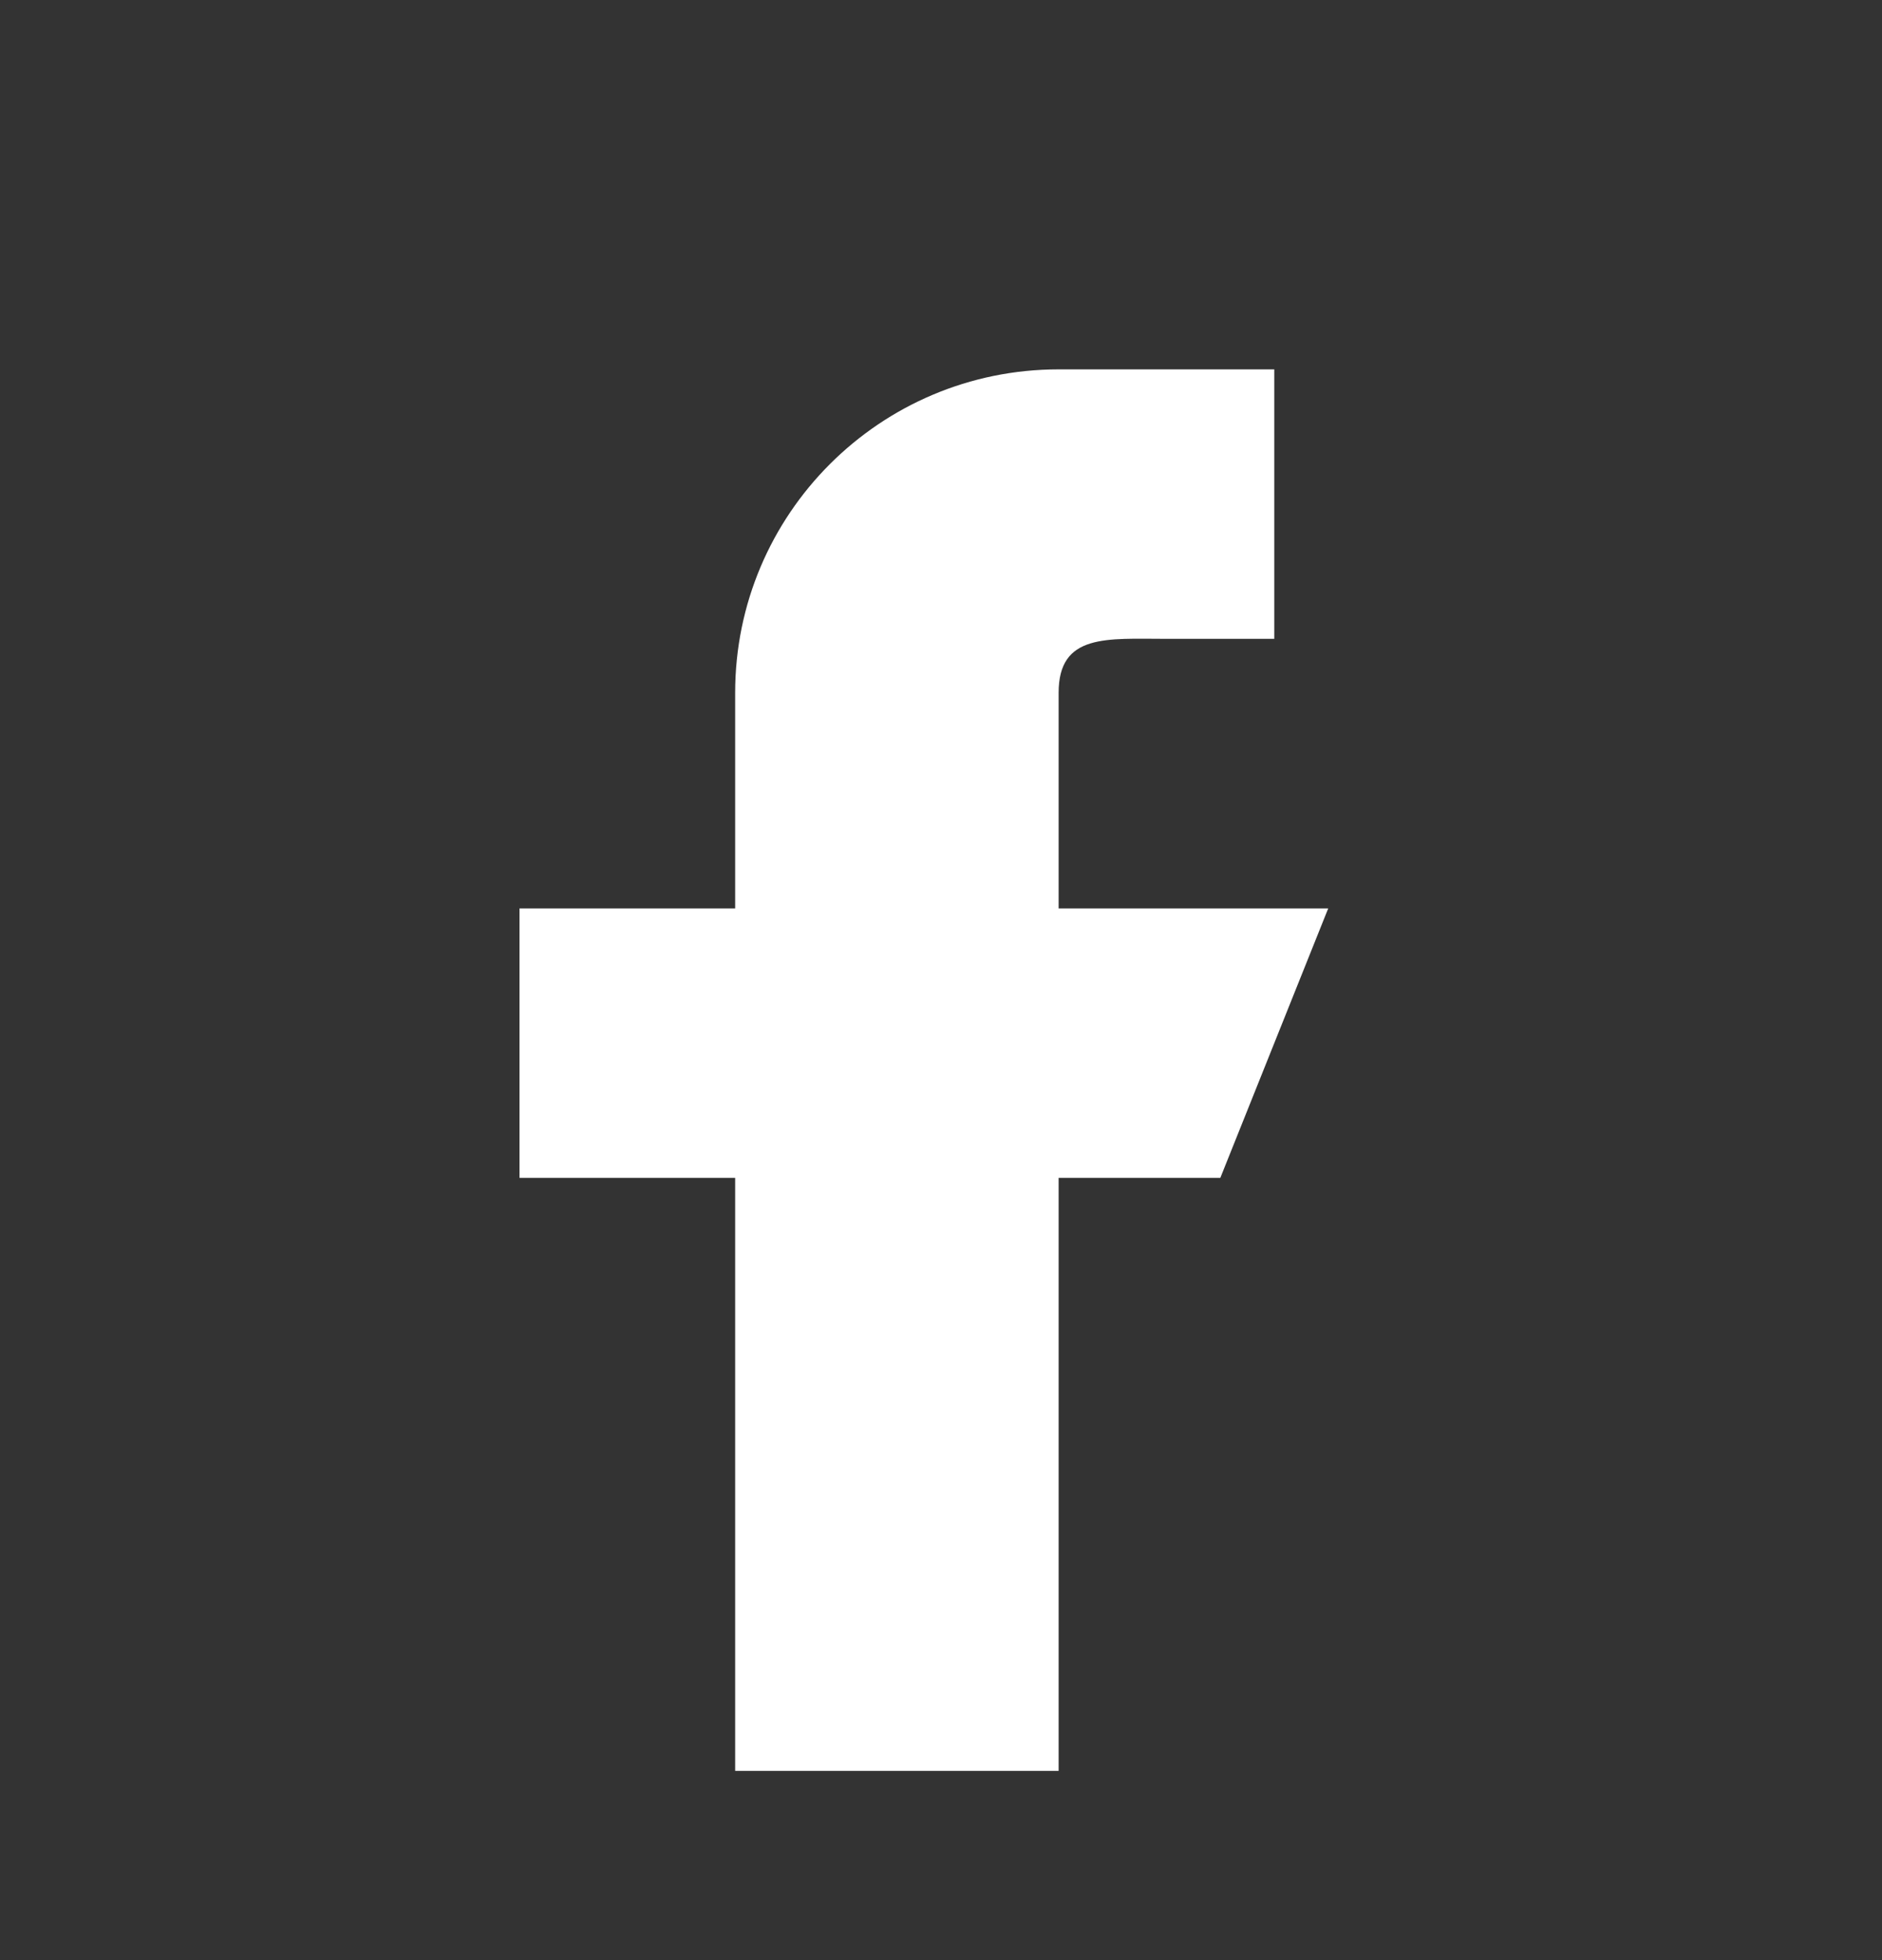 <svg width="24" height="25" viewBox="0 0 24 25" fill="none" xmlns="http://www.w3.org/2000/svg">
    <rect x="0" y="0" width="24" height="25" fill="#333333" stroke="none"/>
    <path
        d="M16.938 11.586H13.5V8.836C13.5 8.077 14.116 8.148 14.875 8.148H16.25V4.711H13.5C11.222 4.711 9.375 6.558 9.375 8.836V11.586H6.625V15.023H9.375V22.586H13.5V15.023H15.562L16.938 11.586Z"
        fill="white" />
</svg>